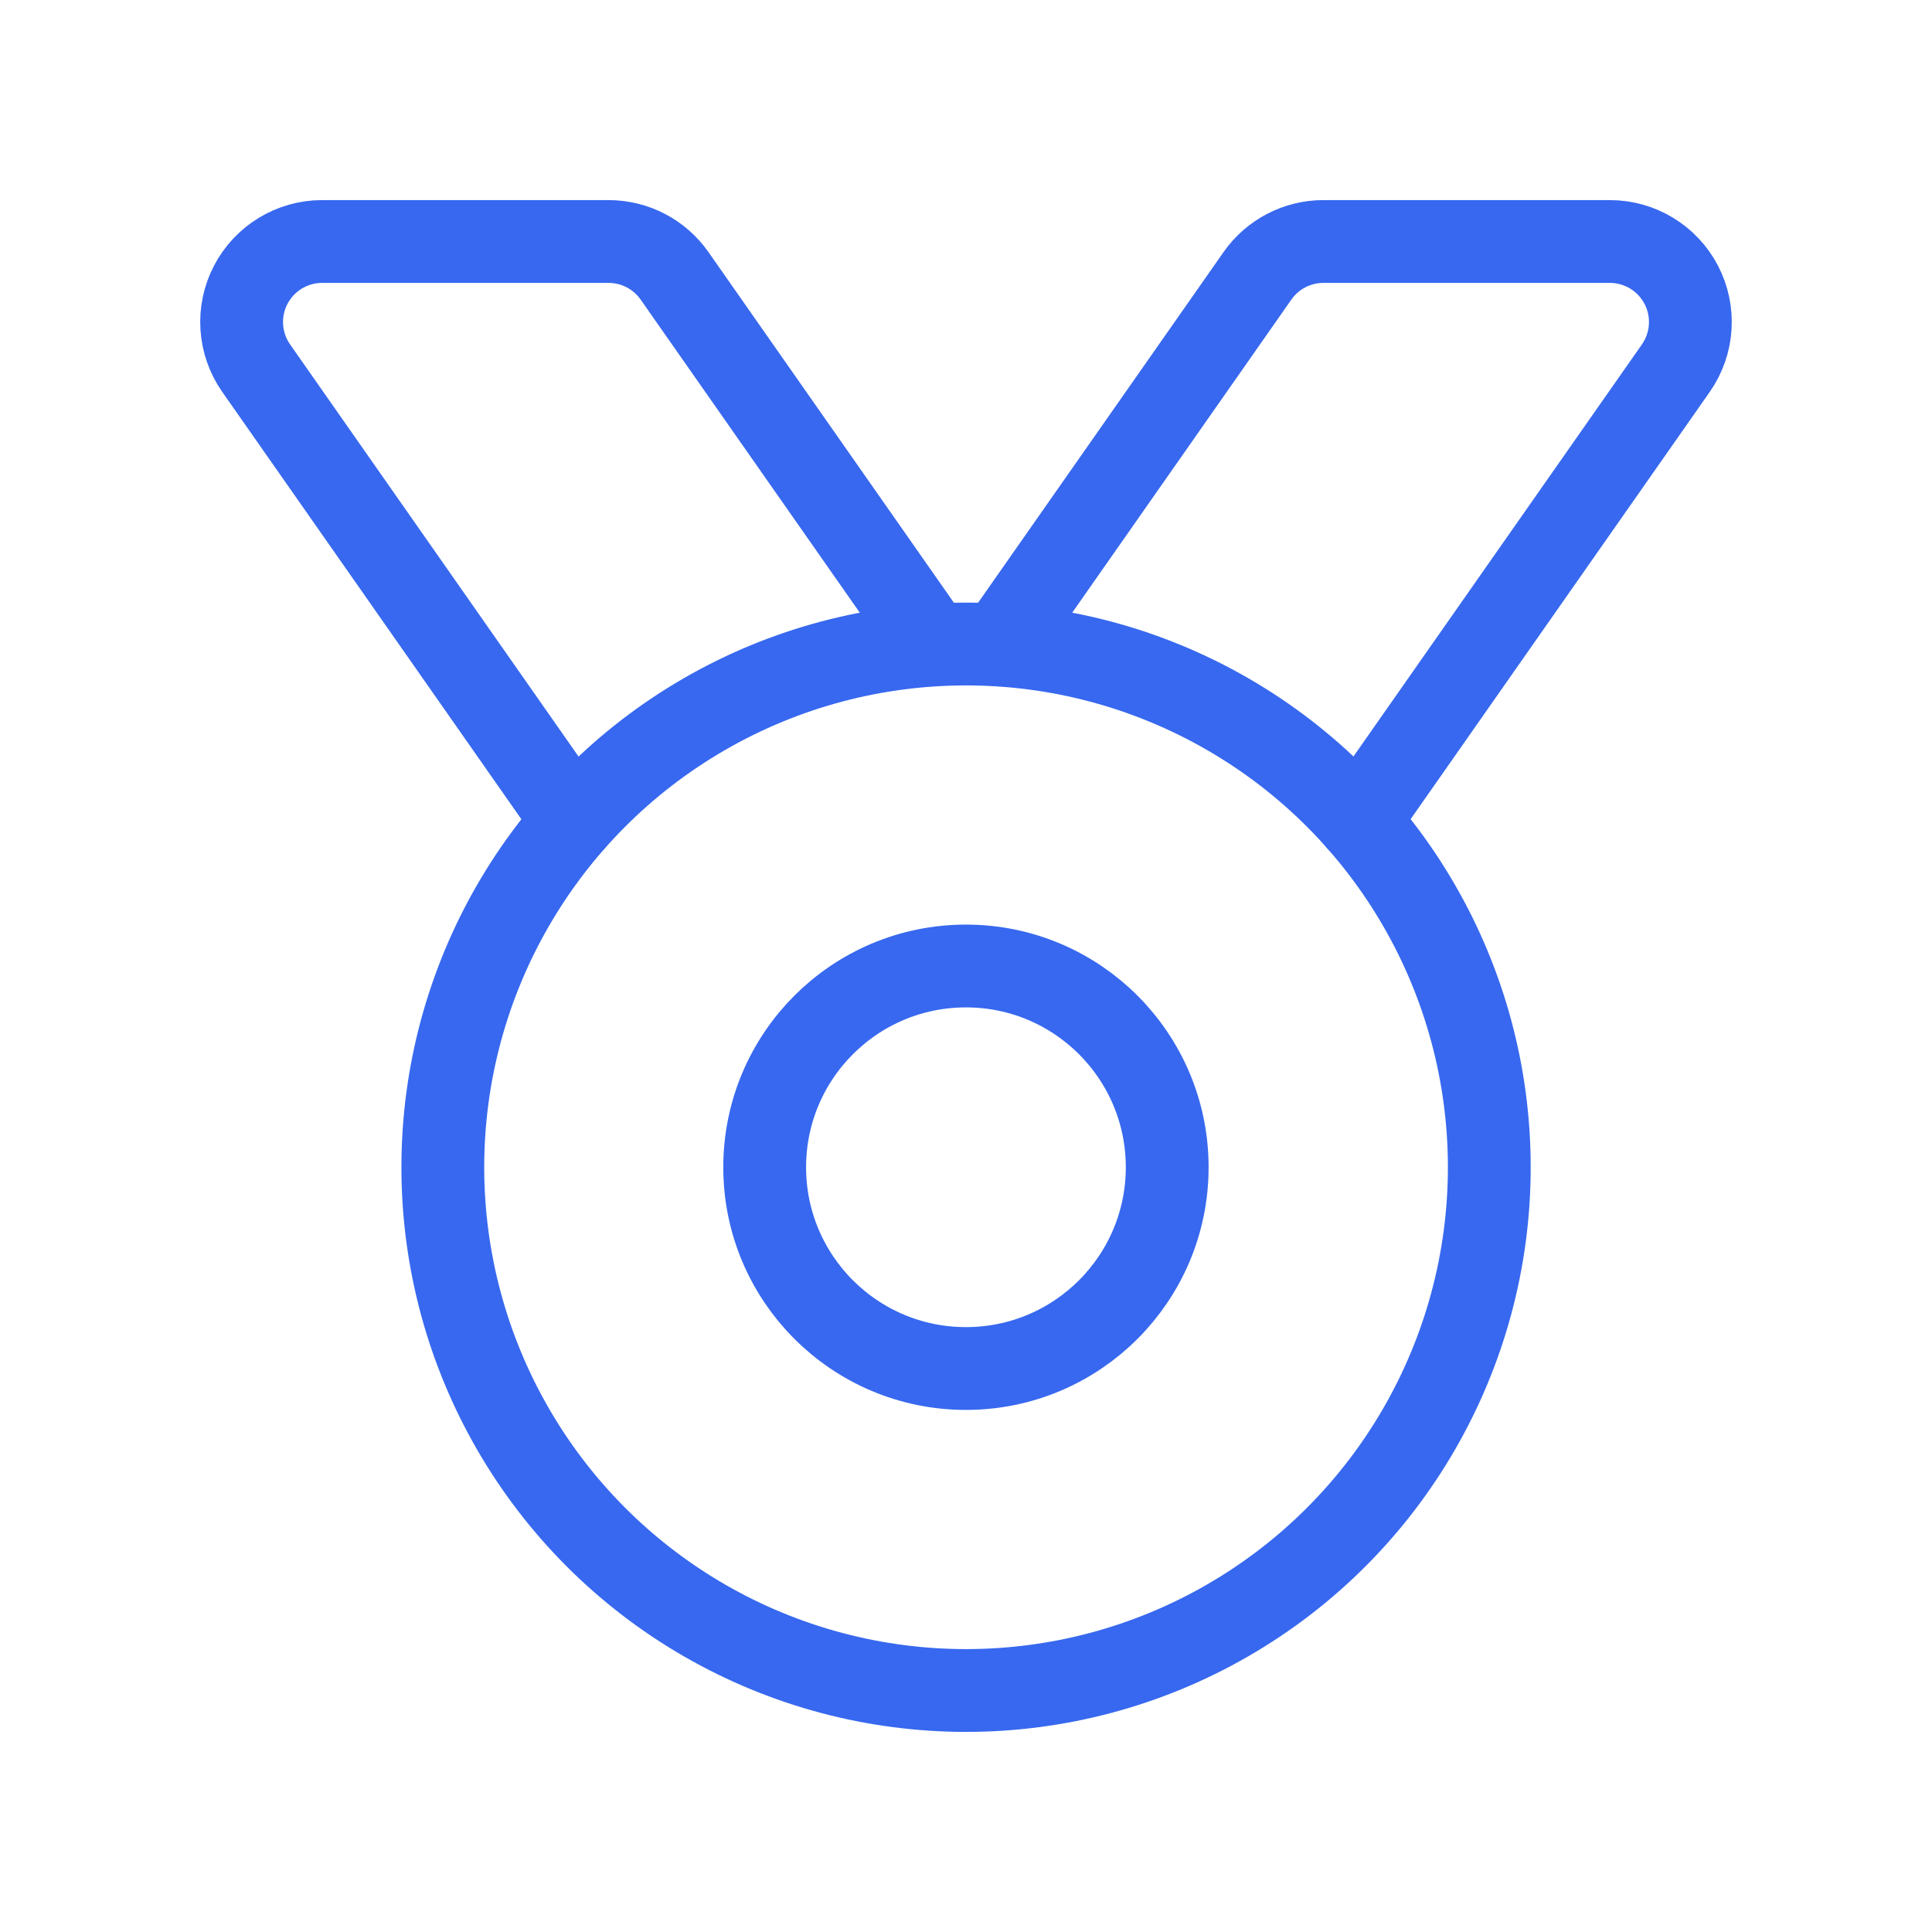 <?xml version="1.0" encoding="UTF-8"?>
<svg xmlns="http://www.w3.org/2000/svg" width="35" height="35" viewBox="0 0 35 35" fill="none">
  <circle cx="17.501" cy="21.146" r="9.479" stroke="#3768EF" stroke-width="1.5" stroke-linecap="round" stroke-linejoin="round"></circle>
  <circle cx="17.499" cy="21.146" r="3.646" stroke="#3768EF" stroke-width="1.5" stroke-linecap="round" stroke-linejoin="round"></circle>
  <path d="M18.1 11.683L22.78 4.997C23.053 4.607 23.499 4.375 23.974 4.375H29.164C29.708 4.375 30.207 4.678 30.458 5.16C30.709 5.642 30.671 6.224 30.359 6.67L24.612 14.879" stroke="#3768EF" stroke-width="1.5" stroke-linecap="round" stroke-linejoin="round"></path>
  <path d="M16.9 11.683L12.22 4.997C11.947 4.607 11.501 4.375 11.025 4.375H5.835C5.292 4.375 4.793 4.678 4.542 5.16C4.291 5.642 4.329 6.224 4.641 6.67L10.387 14.879" stroke="#3768EF" stroke-width="1.5" stroke-linecap="round" stroke-linejoin="round"></path>
</svg>
